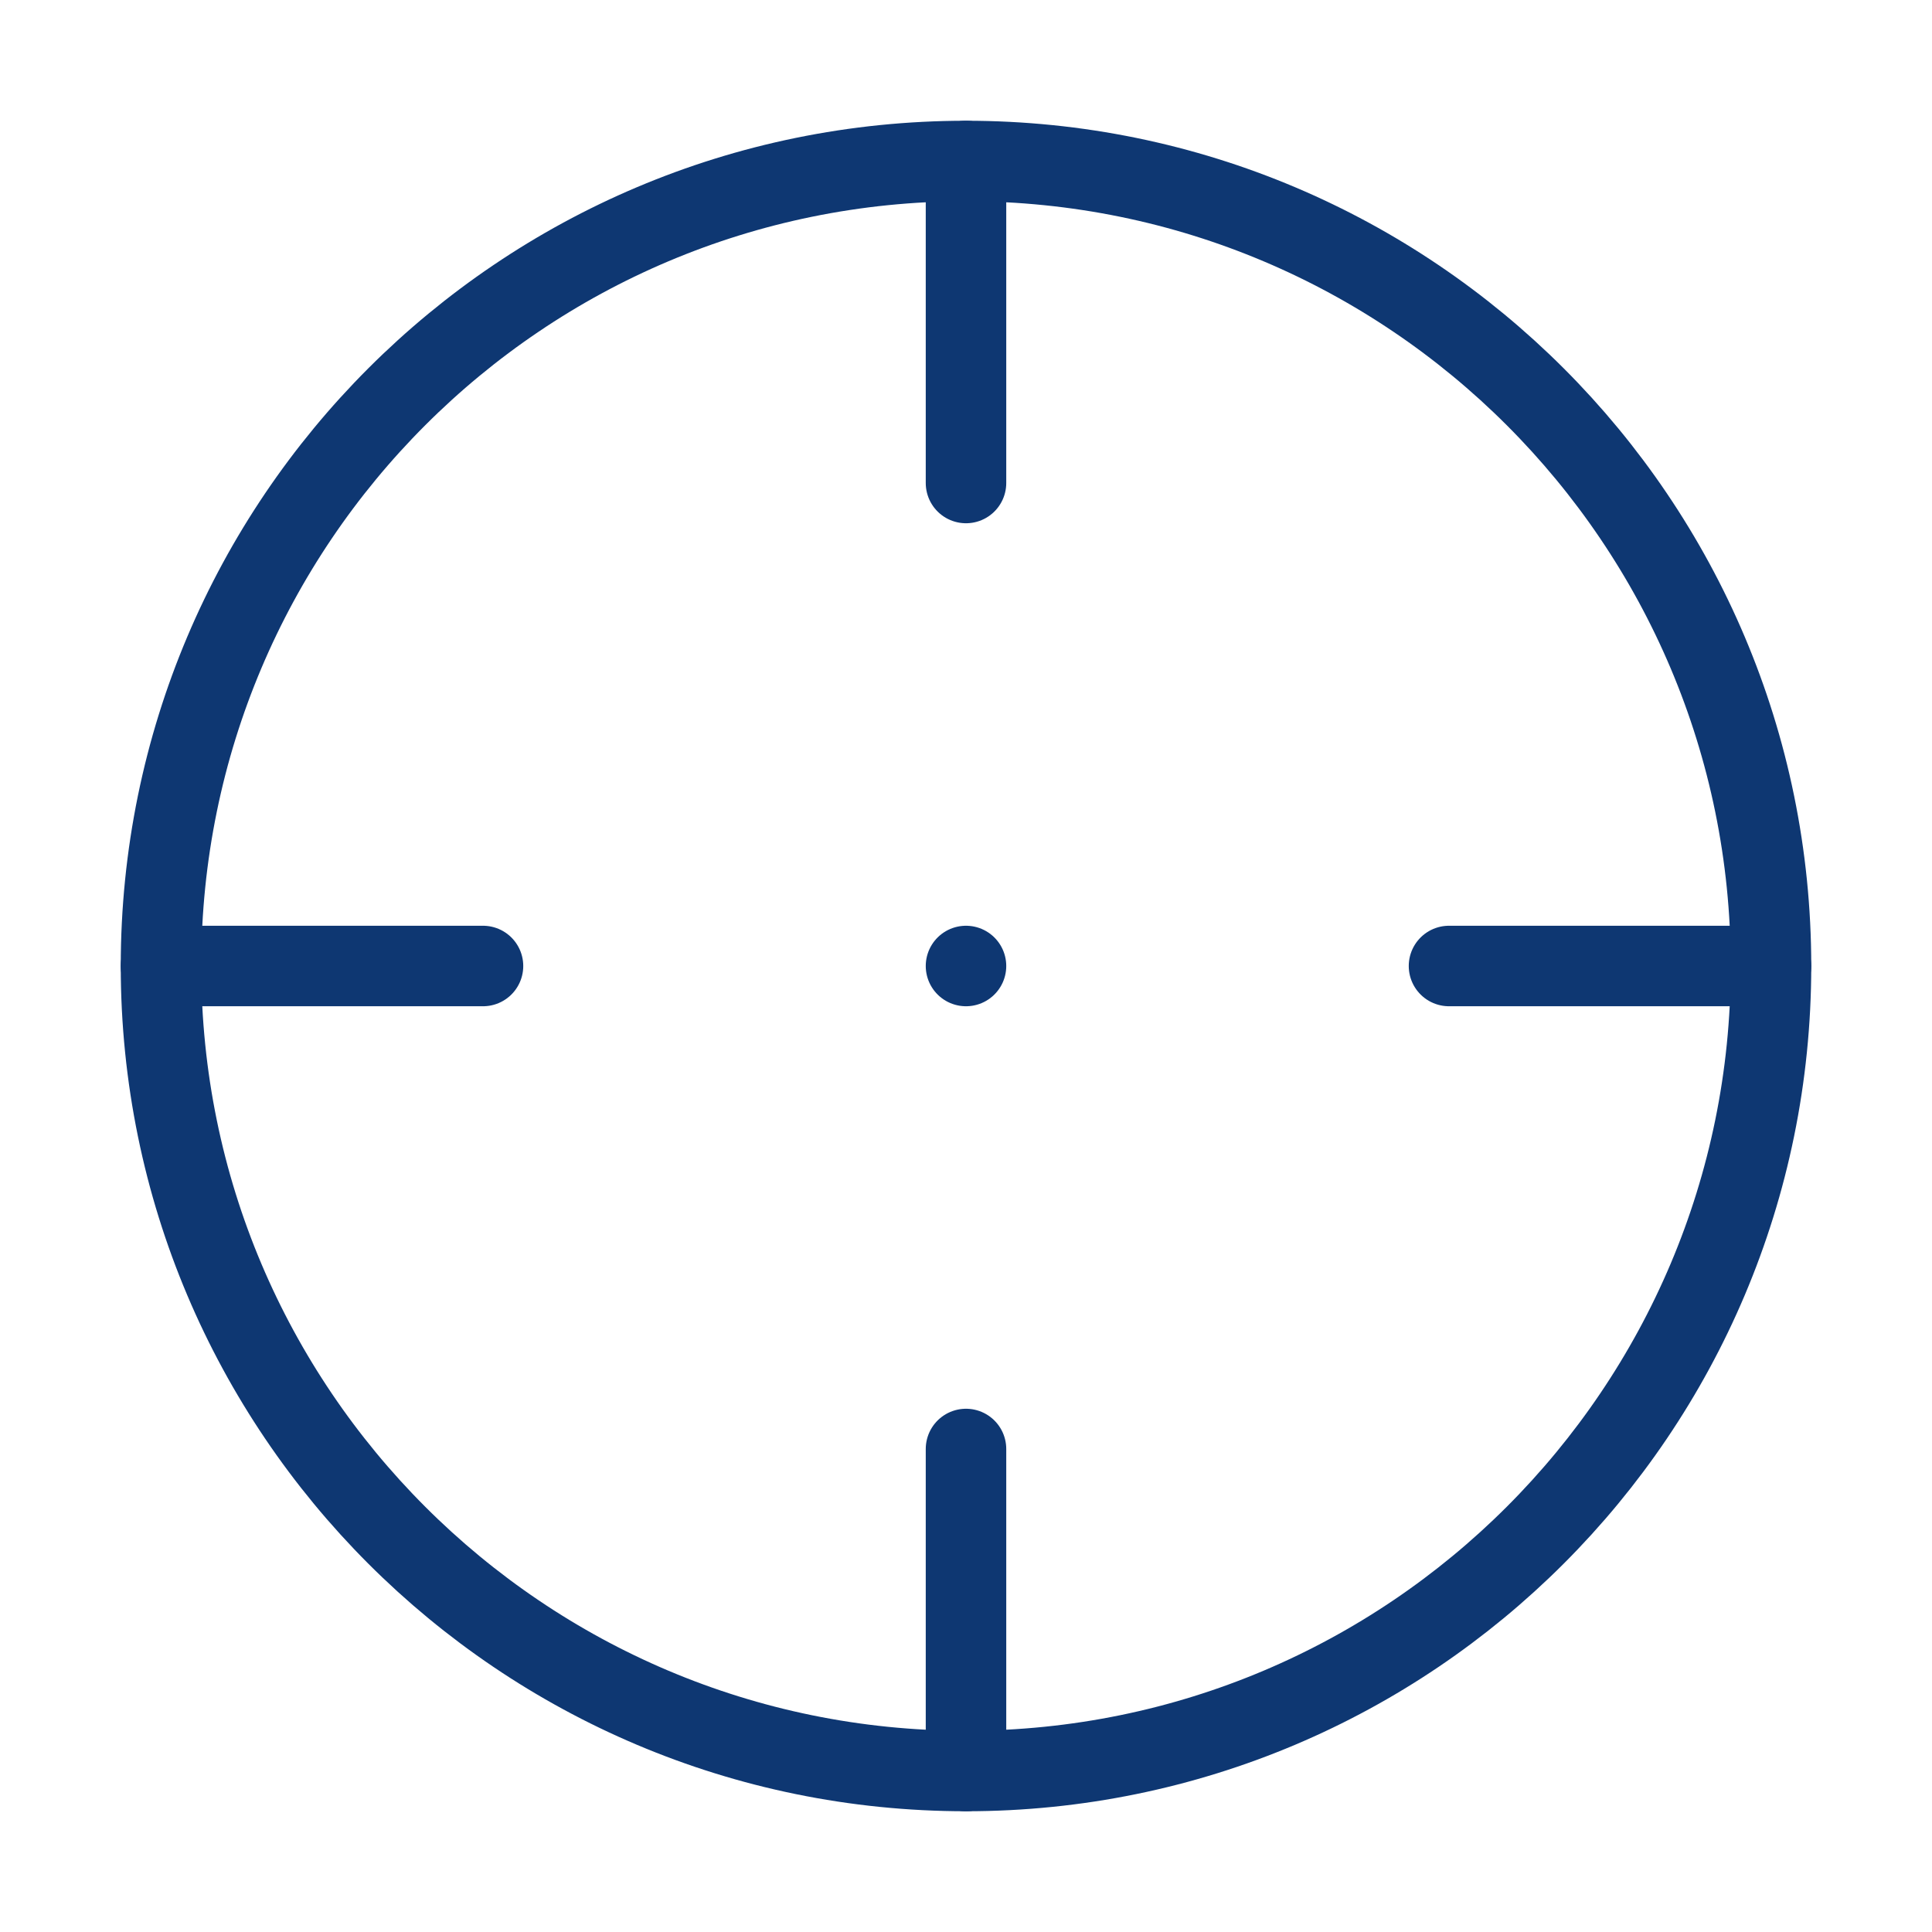 <svg width="48" height="48" viewBox="0 0 48 48" fill="none" xmlns="http://www.w3.org/2000/svg">
<path d="M24 44C35.046 44 44 35.046 44 24C44 12.954 35.046 4 24 4C12.954 4 4 12.954 4 24C4 35.046 12.954 44 24 44Z" stroke="#0E3772" stroke-width="2" stroke-linecap="round" stroke-linejoin="round"/>
<path d="M44 24H36" stroke="#0E3772" stroke-width="2" stroke-linecap="round" stroke-linejoin="round"/>
<path d="M12 24H4" stroke="#0E3772" stroke-width="2" stroke-linecap="round" stroke-linejoin="round"/>
<path d="M24 12V4" stroke="#0E3772" stroke-width="2" stroke-linecap="round" stroke-linejoin="round"/>
<path d="M24 24V24" stroke="#0E3772" stroke-width="2" stroke-linecap="round" stroke-linejoin="round"/>
<path d="M24 44V36" stroke="#0E3772" stroke-width="2" stroke-linecap="round" stroke-linejoin="round"/>
</svg>
